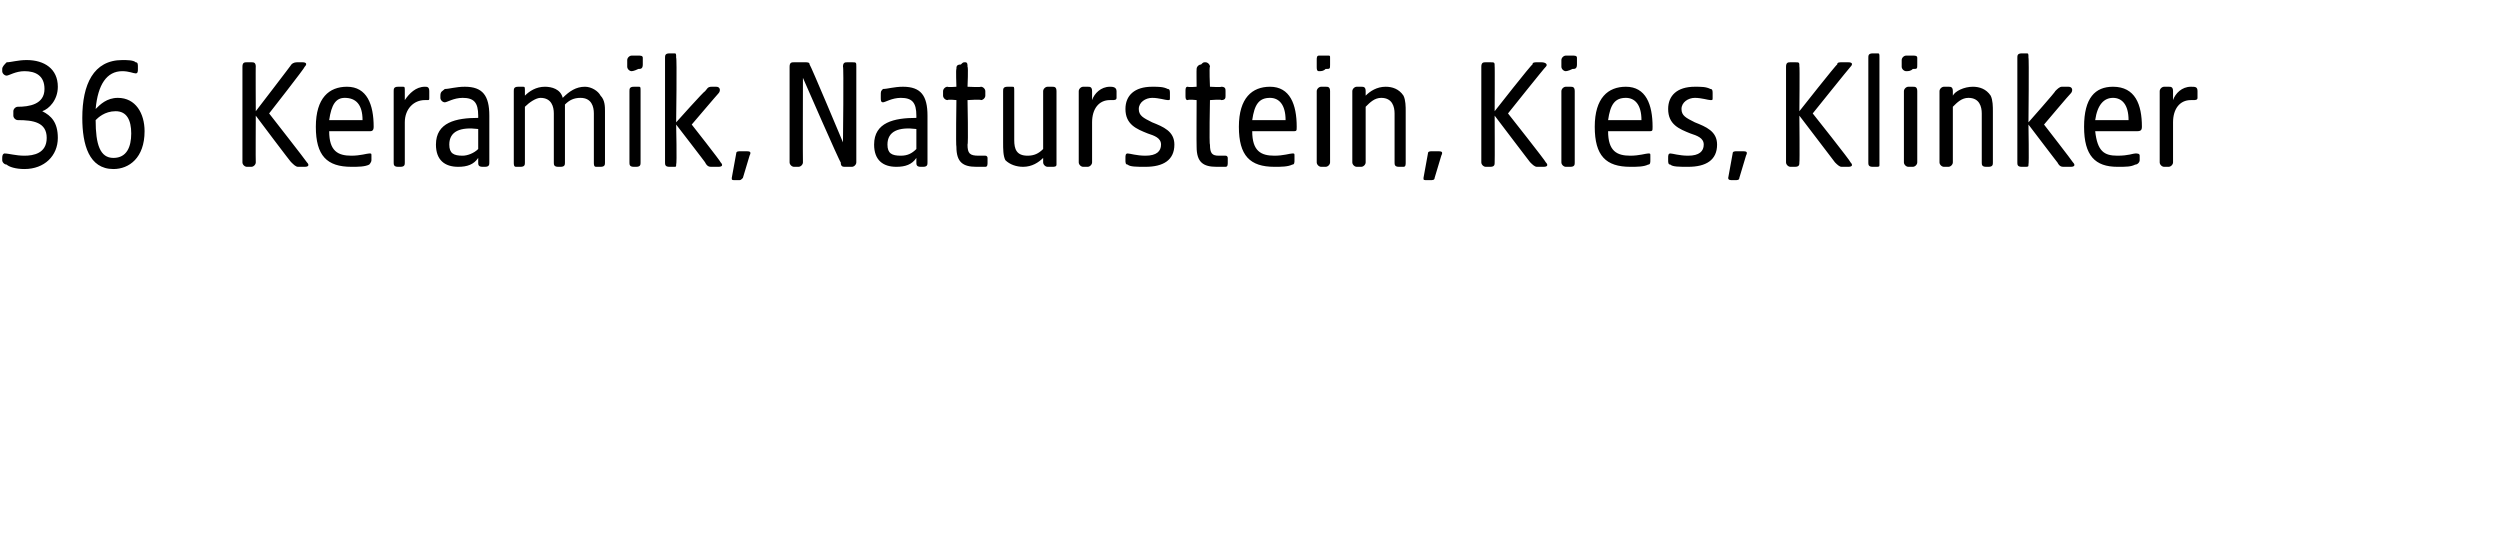 <?xml version="1.0" standalone="no"?><!DOCTYPE svg PUBLIC "-//W3C//DTD SVG 1.1//EN" "http://www.w3.org/Graphics/SVG/1.1/DTD/svg11.dtd"><svg xmlns="http://www.w3.org/2000/svg" version="1.1" width="112.4px" height="24.9px" viewBox="0 -2 112.4 24.9" style="top:-2px">  <desc>36 Keramik, Naturstein, Kies, Klinker</desc>  <defs/>  <g id="Polygon53961">    <path d="M 0.3 5.4 C 0.2 5.4 0.1 5.3 0.1 5.2 C 0.1 5.2 0.1 5.1 0.1 5.1 C 0.1 4.9 0.2 4.9 0.2 4.9 C 0.4 4.9 0.7 5 1.1 5 C 1.5 5 2.1 4.9 2.1 4.2 C 2.1 3.5 1.5 3.4 0.8 3.4 C 0.7 3.4 0.6 3.3 0.6 3.2 C 0.6 3.2 0.6 3 0.6 3 C 0.6 2.9 0.7 2.8 0.8 2.8 C 1.3 2.8 2 2.7 2 2 C 2 1.4 1.6 1.2 1.1 1.2 C 0.7 1.2 0.4 1.4 0.3 1.4 C 0.2 1.4 0.1 1.3 0.1 1.2 C 0.1 1.2 0.1 1.1 0.1 1.1 C 0.1 1 0.2 0.9 0.3 0.8 C 0.5 0.8 0.8 0.7 1.2 0.7 C 2 0.7 2.6 1.1 2.6 1.9 C 2.6 2.5 2.2 2.9 1.9 3 C 2.3 3.2 2.6 3.5 2.6 4.2 C 2.6 5 2 5.6 1.1 5.6 C 0.7 5.6 0.4 5.5 0.3 5.4 Z M 3.7 3.3 C 3.7 1.8 4.2 0.7 5.5 0.7 C 5.7 0.7 6 0.7 6.1 0.8 C 6.2 0.8 6.2 0.9 6.2 1 C 6.2 1 6.2 1.1 6.2 1.1 C 6.2 1.2 6.2 1.3 6.1 1.3 C 6 1.3 5.8 1.2 5.5 1.2 C 4.8 1.2 4.4 1.8 4.3 2.9 C 4.5 2.7 4.8 2.4 5.3 2.4 C 6.1 2.4 6.5 3.1 6.5 3.9 C 6.5 5.1 5.8 5.6 5.1 5.6 C 4 5.6 3.7 4.5 3.7 3.3 Z M 5.1 5.1 C 5.7 5.1 5.9 4.6 5.9 4 C 5.9 3.4 5.7 3 5.2 3 C 4.7 3 4.4 3.3 4.3 3.4 C 4.3 4.5 4.5 5.1 5.1 5.1 Z M 13.1 5.3 C 13.11 5.35 11.5 3.2 11.5 3.2 C 11.5 3.2 11.49 5.31 11.5 5.3 C 11.5 5.4 11.4 5.5 11.3 5.5 C 11.3 5.5 11.1 5.5 11.1 5.5 C 11 5.5 10.9 5.4 10.9 5.3 C 10.9 5.3 10.9 1 10.9 1 C 10.9 0.8 11 0.8 11.1 0.8 C 11.1 0.8 11.3 0.8 11.3 0.8 C 11.4 0.8 11.5 0.8 11.5 1 C 11.49 0.95 11.5 3 11.5 3 C 11.5 3 13.13 0.88 13.1 0.9 C 13.2 0.8 13.3 0.8 13.4 0.8 C 13.4 0.8 13.6 0.8 13.6 0.8 C 13.8 0.8 13.8 0.9 13.7 1 C 13.73 1.02 12.1 3.1 12.1 3.1 C 12.1 3.1 13.78 5.25 13.8 5.3 C 13.9 5.4 13.9 5.5 13.7 5.5 C 13.7 5.5 13.4 5.5 13.4 5.5 C 13.3 5.5 13.2 5.4 13.1 5.3 Z M 14.2 3.7 C 14.2 2.4 14.8 1.9 15.6 1.9 C 16.5 1.9 16.8 2.7 16.8 3.7 C 16.8 3.9 16.7 3.9 16.6 3.9 C 16.6 3.9 14.8 3.9 14.8 3.9 C 14.8 4.8 15.2 5 15.8 5 C 16.2 5 16.5 4.9 16.6 4.9 C 16.7 4.9 16.7 4.9 16.7 5 C 16.7 5 16.7 5.2 16.7 5.2 C 16.7 5.3 16.6 5.4 16.6 5.4 C 16.4 5.5 16.1 5.5 15.8 5.5 C 14.7 5.5 14.2 5 14.2 3.7 Z M 16.3 3.4 C 16.3 2.7 16 2.4 15.5 2.4 C 15.1 2.4 14.9 2.7 14.8 3.4 C 14.8 3.4 16.3 3.4 16.3 3.4 Z M 17.7 5.3 C 17.7 5.3 17.7 2.1 17.7 2.1 C 17.7 2 17.7 1.9 17.9 1.9 C 18 1.9 18 1.9 18.1 1.9 C 18.2 1.9 18.2 1.9 18.2 2.1 C 18.2 2.1 18.2 2.5 18.2 2.5 C 18.4 2.2 18.7 1.9 19.1 1.9 C 19.2 1.9 19.3 1.9 19.3 2.1 C 19.3 2.1 19.3 2.4 19.3 2.4 C 19.3 2.5 19.3 2.5 19.2 2.5 C 19.2 2.5 19.1 2.5 19.1 2.5 C 18.6 2.5 18.2 2.9 18.2 3.5 C 18.2 3.5 18.2 5.3 18.2 5.3 C 18.2 5.4 18.2 5.5 18 5.5 C 18 5.5 17.9 5.5 17.9 5.5 C 17.7 5.5 17.7 5.4 17.7 5.3 Z M 19.6 4.5 C 19.6 3.5 20.5 3.3 21.5 3.3 C 21.5 3.3 21.5 3.2 21.5 3.2 C 21.5 2.6 21.3 2.4 20.8 2.4 C 20.4 2.4 20.1 2.6 20 2.6 C 19.9 2.6 19.8 2.5 19.8 2.4 C 19.8 2.4 19.8 2.3 19.8 2.3 C 19.8 2.1 19.9 2.1 20 2 C 20.2 2 20.5 1.9 20.9 1.9 C 21.7 1.9 22 2.3 22 3.2 C 22 3.2 22 5.3 22 5.3 C 22 5.4 22 5.5 21.8 5.5 C 21.8 5.5 21.7 5.5 21.7 5.5 C 21.5 5.5 21.5 5.4 21.5 5.3 C 21.5 5.3 21.5 5.1 21.5 5.1 C 21.3 5.4 21 5.5 20.6 5.5 C 20 5.5 19.6 5.2 19.6 4.5 Z M 20.8 5 C 21 5 21.3 4.9 21.5 4.7 C 21.5 4.7 21.5 3.8 21.5 3.8 C 20.7 3.7 20.2 3.9 20.2 4.5 C 20.2 4.9 20.4 5 20.8 5 Z M 23.1 5.3 C 23.1 5.3 23.1 2.1 23.1 2.1 C 23.1 2 23.1 1.9 23.3 1.9 C 23.4 1.9 23.4 1.9 23.5 1.9 C 23.6 1.9 23.6 1.9 23.6 2.1 C 23.6 2.1 23.6 2.3 23.6 2.3 C 23.8 2.1 24.1 1.9 24.5 1.9 C 24.8 1.9 25.2 2 25.3 2.4 C 25.6 2.1 25.9 1.9 26.3 1.9 C 26.6 1.9 26.9 2.1 27 2.3 C 27.2 2.5 27.2 2.8 27.2 3 C 27.2 3 27.2 5.3 27.2 5.3 C 27.2 5.4 27.2 5.5 27 5.5 C 27 5.5 26.8 5.5 26.8 5.5 C 26.7 5.5 26.7 5.4 26.7 5.3 C 26.7 5.3 26.7 3.1 26.7 3.1 C 26.7 2.8 26.6 2.4 26.1 2.4 C 25.8 2.4 25.6 2.5 25.4 2.7 C 25.4 2.7 25.4 5.3 25.4 5.3 C 25.4 5.4 25.4 5.5 25.2 5.5 C 25.2 5.5 25.1 5.5 25.1 5.5 C 24.9 5.5 24.9 5.4 24.9 5.3 C 24.9 5.3 24.9 3.1 24.9 3.1 C 24.9 2.8 24.8 2.4 24.3 2.4 C 24.1 2.4 23.8 2.6 23.6 2.8 C 23.6 2.8 23.6 5.3 23.6 5.3 C 23.6 5.4 23.6 5.5 23.4 5.5 C 23.4 5.5 23.2 5.5 23.2 5.5 C 23.1 5.5 23.1 5.4 23.1 5.3 Z M 28.3 5.3 C 28.3 5.3 28.3 2.1 28.3 2.1 C 28.3 2 28.3 1.9 28.5 1.9 C 28.6 1.9 28.6 1.9 28.7 1.9 C 28.8 1.9 28.8 1.9 28.8 2.1 C 28.8 2.1 28.8 5.3 28.8 5.3 C 28.8 5.4 28.8 5.5 28.6 5.5 C 28.6 5.5 28.5 5.5 28.5 5.5 C 28.3 5.5 28.3 5.4 28.3 5.3 Z M 28.2 0.7 C 28.2 0.6 28.3 0.5 28.4 0.5 C 28.5 0.5 28.7 0.5 28.7 0.5 C 28.8 0.5 28.9 0.5 28.9 0.6 C 28.9 0.6 28.9 0.9 28.9 0.9 C 28.9 1.1 28.8 1.1 28.7 1.1 C 28.5 1.2 28.4 1.2 28.4 1.2 C 28.3 1.2 28.2 1.1 28.2 1 C 28.2 1 28.2 0.7 28.2 0.7 Z M 31.7 5.3 C 31.75 5.35 30.4 3.6 30.4 3.6 C 30.4 3.6 30.44 5.36 30.4 5.4 C 30.4 5.5 30.4 5.5 30.3 5.5 C 30.3 5.5 30.1 5.5 30.1 5.5 C 29.9 5.5 29.9 5.4 29.9 5.3 C 29.9 5.3 29.9 0.6 29.9 0.6 C 29.9 0.5 29.9 0.4 30.1 0.4 C 30.2 0.4 30.3 0.4 30.3 0.4 C 30.4 0.4 30.4 0.4 30.4 0.6 C 30.44 0.57 30.4 3.5 30.4 3.5 C 30.4 3.5 31.66 2.09 31.7 2.1 C 31.8 2 31.8 1.9 32 1.9 C 32 1.9 32.2 1.9 32.2 1.9 C 32.4 1.9 32.4 2.1 32.3 2.2 C 32.3 2.19 31.1 3.6 31.1 3.6 C 31.1 3.6 32.4 5.25 32.4 5.3 C 32.5 5.4 32.5 5.5 32.3 5.5 C 32.3 5.5 32 5.5 32 5.5 C 31.9 5.5 31.8 5.5 31.7 5.3 Z M 32.9 6 C 32.9 6 33.1 4.9 33.1 4.9 C 33.1 4.8 33.2 4.8 33.3 4.8 C 33.3 4.8 33.5 4.8 33.5 4.8 C 33.7 4.8 33.8 4.8 33.7 5 C 33.7 5 33.4 6 33.4 6 C 33.3 6.1 33.3 6.1 33.2 6.1 C 33.2 6.1 33.1 6.1 33.1 6.1 C 32.9 6.1 32.9 6.1 32.9 6 Z M 35.5 5.3 C 35.5 5.3 35.5 1 35.5 1 C 35.5 0.8 35.6 0.8 35.7 0.8 C 35.7 0.8 36.2 0.8 36.2 0.8 C 36.3 0.8 36.4 0.8 36.4 0.9 C 36.45 0.94 37.9 4.4 37.9 4.4 C 37.9 4.4 37.94 0.95 37.9 1 C 37.9 0.8 38 0.8 38.1 0.8 C 38.1 0.8 38.3 0.8 38.3 0.8 C 38.5 0.8 38.5 0.8 38.5 1 C 38.5 1 38.5 5.3 38.5 5.3 C 38.5 5.4 38.4 5.5 38.3 5.5 C 38.3 5.5 38 5.5 38 5.5 C 37.9 5.5 37.8 5.5 37.8 5.3 C 37.77 5.33 36.1 1.5 36.1 1.5 C 36.1 1.5 36.09 5.31 36.1 5.3 C 36.1 5.4 36 5.5 35.9 5.5 C 35.9 5.5 35.7 5.5 35.7 5.5 C 35.6 5.5 35.5 5.4 35.5 5.3 Z M 39.3 4.5 C 39.3 3.5 40.2 3.3 41.2 3.3 C 41.2 3.3 41.2 3.2 41.2 3.2 C 41.2 2.6 41 2.4 40.5 2.4 C 40.1 2.4 39.8 2.6 39.7 2.6 C 39.6 2.6 39.6 2.5 39.6 2.4 C 39.6 2.4 39.6 2.3 39.6 2.3 C 39.6 2.1 39.6 2.1 39.7 2 C 39.9 2 40.2 1.9 40.6 1.9 C 41.4 1.9 41.7 2.3 41.7 3.2 C 41.7 3.2 41.7 5.3 41.7 5.3 C 41.7 5.4 41.7 5.5 41.5 5.5 C 41.5 5.5 41.4 5.5 41.4 5.5 C 41.2 5.5 41.2 5.4 41.2 5.3 C 41.2 5.3 41.2 5.1 41.2 5.1 C 41 5.4 40.7 5.5 40.3 5.5 C 39.7 5.5 39.3 5.2 39.3 4.5 Z M 40.5 5 C 40.8 5 41 4.9 41.2 4.7 C 41.2 4.7 41.2 3.8 41.2 3.8 C 40.4 3.7 39.9 3.9 39.9 4.5 C 39.9 4.9 40.1 5 40.5 5 Z M 43 4.6 C 42.97 4.58 43 2.5 43 2.5 C 43 2.5 42.63 2.46 42.6 2.5 C 42.5 2.5 42.4 2.4 42.4 2.3 C 42.4 2.3 42.4 2.1 42.4 2.1 C 42.4 2 42.5 1.9 42.6 1.9 C 42.63 1.93 43 1.9 43 1.9 C 43 1.9 42.97 1.09 43 1.1 C 43 1 43 0.9 43.2 0.9 C 43.3 0.8 43.3 0.8 43.4 0.8 C 43.5 0.8 43.5 0.9 43.5 1 C 43.54 1.01 43.5 1.9 43.5 1.9 C 43.5 1.9 44.11 1.93 44.1 1.9 C 44.2 1.9 44.3 2 44.3 2.1 C 44.3 2.1 44.3 2.3 44.3 2.3 C 44.3 2.4 44.2 2.5 44.1 2.5 C 44.11 2.46 43.5 2.5 43.5 2.5 C 43.5 2.5 43.54 4.49 43.5 4.5 C 43.5 4.9 43.6 5 44 5 C 44.2 5 44.3 5 44.3 5 C 44.4 5 44.4 5.1 44.4 5.1 C 44.4 5.1 44.4 5.3 44.4 5.3 C 44.4 5.4 44.4 5.5 44.3 5.5 C 44.2 5.5 44 5.5 43.9 5.5 C 43.3 5.5 43 5.3 43 4.6 Z M 45.2 5.2 C 45.1 5 45.1 4.7 45.1 4.4 C 45.1 4.4 45.1 2.1 45.1 2.1 C 45.1 2 45.1 1.9 45.3 1.9 C 45.4 1.9 45.5 1.9 45.5 1.9 C 45.6 1.9 45.6 1.9 45.6 2.1 C 45.6 2.1 45.6 4.3 45.6 4.3 C 45.6 4.7 45.7 5 46.2 5 C 46.5 5 46.7 4.9 46.9 4.7 C 46.9 4.7 46.9 2.1 46.9 2.1 C 46.9 2 47 1.9 47.1 1.9 C 47.2 1.9 47.3 1.9 47.3 1.9 C 47.4 1.9 47.5 1.9 47.5 2.1 C 47.5 2.1 47.5 5.4 47.5 5.4 C 47.5 5.5 47.4 5.5 47.3 5.5 C 47.3 5.5 47.1 5.5 47.1 5.5 C 47 5.5 46.9 5.4 46.9 5.3 C 46.9 5.3 46.9 5.1 46.9 5.1 C 46.7 5.3 46.4 5.5 46 5.5 C 45.7 5.5 45.4 5.4 45.2 5.2 Z M 48.5 5.3 C 48.5 5.3 48.5 2.1 48.5 2.1 C 48.5 2 48.6 1.9 48.7 1.9 C 48.8 1.9 48.9 1.9 48.9 1.9 C 49 1.9 49.1 1.9 49.1 2.1 C 49.1 2.1 49.1 2.5 49.1 2.5 C 49.2 2.2 49.5 1.9 49.9 1.9 C 50 1.9 50.2 1.9 50.2 2.1 C 50.2 2.1 50.2 2.4 50.2 2.4 C 50.2 2.5 50.1 2.5 50 2.5 C 50 2.5 49.9 2.5 49.9 2.5 C 49.4 2.5 49.1 2.9 49.1 3.5 C 49.1 3.5 49.1 5.3 49.1 5.3 C 49.1 5.4 49 5.5 48.9 5.5 C 48.9 5.5 48.7 5.5 48.7 5.5 C 48.6 5.5 48.5 5.4 48.5 5.3 Z M 50.7 5.4 C 50.6 5.4 50.6 5.3 50.6 5.2 C 50.6 5.2 50.6 5.1 50.6 5.1 C 50.6 5 50.6 4.9 50.7 4.9 C 50.8 4.9 51.1 5 51.5 5 C 52 5 52.2 4.8 52.2 4.5 C 52.2 4.2 51.9 4.1 51.6 4 C 51.1 3.8 50.6 3.6 50.6 2.9 C 50.6 2.3 51 1.9 51.8 1.9 C 52.1 1.9 52.3 1.9 52.5 2 C 52.6 2 52.6 2.1 52.6 2.2 C 52.6 2.2 52.6 2.4 52.6 2.4 C 52.6 2.5 52.6 2.5 52.5 2.5 C 52.4 2.5 52.1 2.4 51.8 2.4 C 51.5 2.4 51.2 2.6 51.2 2.9 C 51.2 3.2 51.4 3.3 51.8 3.5 C 52.3 3.7 52.8 3.9 52.8 4.5 C 52.8 5.2 52.3 5.5 51.5 5.5 C 51.1 5.5 50.8 5.5 50.7 5.4 Z M 53.8 4.6 C 53.79 4.58 53.8 2.5 53.8 2.5 C 53.8 2.5 53.45 2.46 53.4 2.5 C 53.3 2.5 53.3 2.4 53.3 2.3 C 53.3 2.3 53.3 2.1 53.3 2.1 C 53.3 2 53.3 1.9 53.4 1.9 C 53.45 1.93 53.8 1.9 53.8 1.9 C 53.8 1.9 53.79 1.09 53.8 1.1 C 53.8 1 53.9 0.9 54 0.9 C 54.1 0.8 54.1 0.8 54.2 0.8 C 54.3 0.8 54.4 0.9 54.4 1 C 54.36 1.01 54.4 1.9 54.4 1.9 C 54.4 1.9 54.93 1.93 54.9 1.9 C 55.1 1.9 55.1 2 55.1 2.1 C 55.1 2.1 55.1 2.3 55.1 2.3 C 55.1 2.4 55.1 2.5 54.9 2.5 C 54.93 2.46 54.4 2.5 54.4 2.5 C 54.4 2.5 54.36 4.49 54.4 4.5 C 54.4 4.9 54.5 5 54.8 5 C 55 5 55.1 5 55.1 5 C 55.2 5 55.2 5.1 55.2 5.1 C 55.2 5.1 55.2 5.3 55.2 5.3 C 55.2 5.4 55.2 5.5 55.1 5.5 C 55 5.5 54.8 5.5 54.7 5.5 C 54.1 5.5 53.8 5.3 53.8 4.6 Z M 55.7 3.7 C 55.7 2.4 56.3 1.9 57.1 1.9 C 58 1.9 58.3 2.7 58.3 3.7 C 58.3 3.9 58.3 3.9 58.1 3.9 C 58.1 3.9 56.3 3.9 56.3 3.9 C 56.3 4.8 56.7 5 57.3 5 C 57.7 5 58 4.9 58.1 4.9 C 58.2 4.9 58.2 4.9 58.2 5 C 58.2 5 58.2 5.2 58.2 5.2 C 58.2 5.3 58.2 5.4 58.1 5.4 C 57.9 5.5 57.6 5.5 57.3 5.5 C 56.2 5.5 55.7 5 55.7 3.7 Z M 57.8 3.4 C 57.8 2.7 57.5 2.4 57.1 2.4 C 56.6 2.4 56.4 2.7 56.3 3.4 C 56.3 3.4 57.8 3.4 57.8 3.4 Z M 59.2 5.3 C 59.2 5.3 59.2 2.1 59.2 2.1 C 59.2 2 59.3 1.9 59.4 1.9 C 59.5 1.9 59.6 1.9 59.6 1.9 C 59.7 1.9 59.8 1.9 59.8 2.1 C 59.8 2.1 59.8 5.3 59.8 5.3 C 59.8 5.4 59.7 5.5 59.6 5.5 C 59.6 5.5 59.4 5.5 59.4 5.5 C 59.3 5.5 59.2 5.4 59.2 5.3 Z M 59.2 0.7 C 59.2 0.6 59.2 0.5 59.3 0.5 C 59.5 0.5 59.6 0.5 59.7 0.5 C 59.8 0.5 59.8 0.5 59.8 0.6 C 59.8 0.6 59.8 0.9 59.8 0.9 C 59.8 1.1 59.8 1.1 59.6 1.1 C 59.5 1.2 59.4 1.2 59.3 1.2 C 59.2 1.2 59.2 1.1 59.2 1 C 59.2 1 59.2 0.7 59.2 0.7 Z M 60.8 5.3 C 60.8 5.3 60.8 2.1 60.8 2.1 C 60.8 2 60.9 1.9 61 1.9 C 61.1 1.9 61.2 1.9 61.2 1.9 C 61.3 1.9 61.4 1.9 61.4 2.1 C 61.4 2.1 61.4 2.3 61.4 2.3 C 61.6 2.1 61.9 1.9 62.3 1.9 C 62.6 1.9 62.9 2 63.1 2.3 C 63.2 2.5 63.2 2.8 63.2 3 C 63.2 3 63.2 5.3 63.2 5.3 C 63.2 5.4 63.2 5.5 63.1 5.5 C 63.1 5.5 62.9 5.5 62.9 5.5 C 62.7 5.5 62.7 5.4 62.7 5.3 C 62.7 5.3 62.7 3.1 62.7 3.1 C 62.7 2.8 62.6 2.4 62.1 2.4 C 61.8 2.4 61.6 2.6 61.4 2.8 C 61.4 2.8 61.4 5.3 61.4 5.3 C 61.4 5.4 61.3 5.5 61.2 5.5 C 61.2 5.5 61 5.5 61 5.5 C 60.9 5.5 60.8 5.4 60.8 5.3 Z M 64 6 C 64 6 64.2 4.9 64.2 4.9 C 64.2 4.8 64.3 4.8 64.4 4.8 C 64.4 4.8 64.6 4.8 64.6 4.8 C 64.8 4.8 64.9 4.8 64.8 5 C 64.8 5 64.5 6 64.5 6 C 64.5 6.1 64.4 6.1 64.3 6.1 C 64.3 6.1 64.2 6.1 64.2 6.1 C 64 6.1 64 6.1 64 6 Z M 68.8 5.3 C 68.83 5.35 67.2 3.2 67.2 3.2 C 67.2 3.2 67.21 5.31 67.2 5.3 C 67.2 5.4 67.2 5.5 67 5.5 C 67 5.5 66.8 5.5 66.8 5.5 C 66.7 5.5 66.6 5.4 66.6 5.3 C 66.6 5.3 66.6 1 66.6 1 C 66.6 0.8 66.7 0.8 66.8 0.8 C 66.8 0.8 67 0.8 67 0.8 C 67.2 0.8 67.2 0.8 67.2 1 C 67.21 0.95 67.2 3 67.2 3 C 67.2 3 68.86 0.88 68.9 0.9 C 68.9 0.8 69 0.8 69.1 0.8 C 69.1 0.8 69.3 0.8 69.3 0.8 C 69.5 0.8 69.6 0.9 69.5 1 C 69.46 1.02 67.8 3.1 67.8 3.1 C 67.8 3.1 69.5 5.25 69.5 5.3 C 69.6 5.4 69.6 5.5 69.4 5.5 C 69.4 5.5 69.1 5.5 69.1 5.5 C 69 5.5 68.9 5.4 68.8 5.3 Z M 70.2 5.3 C 70.2 5.3 70.2 2.1 70.2 2.1 C 70.2 2 70.3 1.9 70.4 1.9 C 70.6 1.9 70.6 1.9 70.6 1.9 C 70.7 1.9 70.8 1.9 70.8 2.1 C 70.8 2.1 70.8 5.3 70.8 5.3 C 70.8 5.4 70.8 5.5 70.6 5.5 C 70.6 5.5 70.4 5.5 70.4 5.5 C 70.3 5.5 70.2 5.4 70.2 5.3 Z M 70.2 0.7 C 70.2 0.6 70.3 0.5 70.4 0.5 C 70.5 0.5 70.6 0.5 70.7 0.5 C 70.8 0.5 70.9 0.5 70.9 0.6 C 70.9 0.6 70.9 0.9 70.9 0.9 C 70.9 1.1 70.8 1.1 70.7 1.1 C 70.5 1.2 70.4 1.2 70.4 1.2 C 70.3 1.2 70.2 1.1 70.2 1 C 70.2 1 70.2 0.7 70.2 0.7 Z M 71.7 3.7 C 71.7 2.4 72.3 1.9 73.1 1.9 C 74 1.9 74.3 2.7 74.3 3.7 C 74.3 3.9 74.3 3.9 74.1 3.9 C 74.1 3.9 72.3 3.9 72.3 3.9 C 72.3 4.8 72.7 5 73.3 5 C 73.7 5 74 4.9 74.1 4.9 C 74.2 4.9 74.2 4.9 74.2 5 C 74.2 5 74.2 5.2 74.2 5.2 C 74.2 5.3 74.2 5.4 74.1 5.4 C 73.9 5.5 73.6 5.5 73.3 5.5 C 72.2 5.5 71.7 5 71.7 3.7 Z M 73.8 3.4 C 73.8 2.7 73.5 2.4 73.1 2.4 C 72.6 2.4 72.4 2.7 72.3 3.4 C 72.3 3.4 73.8 3.4 73.8 3.4 Z M 75.1 5.4 C 75 5.4 75 5.3 75 5.2 C 75 5.2 75 5.1 75 5.1 C 75 5 75 4.9 75.1 4.9 C 75.2 4.9 75.5 5 75.9 5 C 76.4 5 76.6 4.8 76.6 4.5 C 76.6 4.2 76.3 4.1 76 4 C 75.5 3.8 75 3.6 75 2.9 C 75 2.3 75.4 1.9 76.2 1.9 C 76.5 1.9 76.7 1.9 76.9 2 C 77 2 77 2.1 77 2.2 C 77 2.2 77 2.4 77 2.4 C 77 2.5 77 2.5 76.9 2.5 C 76.8 2.5 76.5 2.4 76.2 2.4 C 75.9 2.4 75.6 2.6 75.6 2.9 C 75.6 3.2 75.8 3.3 76.2 3.5 C 76.7 3.7 77.2 3.9 77.2 4.5 C 77.2 5.2 76.7 5.5 75.9 5.5 C 75.5 5.5 75.2 5.5 75.1 5.4 Z M 77.7 6 C 77.7 6 77.9 4.9 77.9 4.9 C 77.9 4.8 78 4.8 78.1 4.8 C 78.1 4.8 78.3 4.8 78.3 4.8 C 78.5 4.8 78.6 4.8 78.5 5 C 78.5 5 78.2 6 78.2 6 C 78.2 6.1 78.1 6.1 78 6.1 C 78 6.1 77.9 6.1 77.9 6.1 C 77.8 6.1 77.7 6.1 77.7 6 Z M 82.5 5.3 C 82.54 5.35 80.9 3.2 80.9 3.2 C 80.9 3.2 80.92 5.31 80.9 5.3 C 80.9 5.4 80.9 5.5 80.7 5.5 C 80.7 5.5 80.5 5.5 80.5 5.5 C 80.4 5.5 80.3 5.4 80.3 5.3 C 80.3 5.3 80.3 1 80.3 1 C 80.3 0.8 80.4 0.8 80.5 0.8 C 80.5 0.8 80.7 0.8 80.7 0.8 C 80.9 0.8 80.9 0.8 80.9 1 C 80.92 0.95 80.9 3 80.9 3 C 80.9 3 82.57 0.88 82.6 0.9 C 82.6 0.8 82.7 0.8 82.8 0.8 C 82.8 0.8 83.1 0.8 83.1 0.8 C 83.3 0.8 83.3 0.9 83.2 1 C 83.17 1.02 81.5 3.1 81.5 3.1 C 81.5 3.1 83.21 5.25 83.2 5.3 C 83.3 5.4 83.3 5.5 83.1 5.5 C 83.1 5.5 82.8 5.5 82.8 5.5 C 82.7 5.5 82.6 5.4 82.5 5.3 Z M 84 5.3 C 84 5.3 84 0.6 84 0.6 C 84 0.5 84 0.4 84.2 0.4 C 84.3 0.4 84.3 0.4 84.4 0.4 C 84.5 0.4 84.5 0.4 84.5 0.6 C 84.5 0.6 84.5 5.4 84.5 5.4 C 84.5 5.5 84.5 5.5 84.3 5.5 C 84.3 5.5 84.2 5.5 84.2 5.5 C 84 5.5 84 5.4 84 5.3 Z M 85.6 5.3 C 85.6 5.3 85.6 2.1 85.6 2.1 C 85.6 2 85.7 1.9 85.8 1.9 C 85.9 1.9 86 1.9 86 1.9 C 86.1 1.9 86.2 1.9 86.2 2.1 C 86.2 2.1 86.2 5.3 86.2 5.3 C 86.2 5.4 86.1 5.5 86 5.5 C 86 5.5 85.8 5.5 85.8 5.5 C 85.7 5.5 85.6 5.4 85.6 5.3 Z M 85.5 0.7 C 85.5 0.6 85.6 0.5 85.7 0.5 C 85.9 0.5 86 0.5 86 0.5 C 86.1 0.5 86.2 0.5 86.2 0.6 C 86.2 0.6 86.2 0.9 86.2 0.9 C 86.2 1.1 86.2 1.1 86 1.1 C 85.9 1.2 85.8 1.2 85.7 1.2 C 85.6 1.2 85.5 1.1 85.5 1 C 85.5 1 85.5 0.7 85.5 0.7 Z M 87.2 5.3 C 87.2 5.3 87.2 2.1 87.2 2.1 C 87.2 2 87.3 1.9 87.4 1.9 C 87.5 1.9 87.6 1.9 87.6 1.9 C 87.7 1.9 87.8 1.9 87.8 2.1 C 87.8 2.1 87.8 2.3 87.8 2.3 C 87.9 2.1 88.3 1.9 88.7 1.9 C 89 1.9 89.3 2 89.5 2.3 C 89.6 2.5 89.6 2.8 89.6 3 C 89.6 3 89.6 5.3 89.6 5.3 C 89.6 5.4 89.6 5.5 89.4 5.5 C 89.4 5.5 89.3 5.5 89.3 5.5 C 89.1 5.5 89.1 5.4 89.1 5.3 C 89.1 5.3 89.1 3.1 89.1 3.1 C 89.1 2.8 89 2.4 88.5 2.4 C 88.2 2.4 88 2.6 87.8 2.8 C 87.8 2.8 87.8 5.3 87.8 5.3 C 87.8 5.4 87.7 5.5 87.6 5.5 C 87.6 5.5 87.4 5.5 87.4 5.5 C 87.3 5.5 87.2 5.4 87.2 5.3 Z M 92.5 5.3 C 92.53 5.35 91.2 3.6 91.2 3.6 C 91.2 3.6 91.23 5.36 91.2 5.4 C 91.2 5.5 91.2 5.5 91 5.5 C 91 5.5 90.9 5.5 90.9 5.5 C 90.7 5.5 90.7 5.4 90.7 5.3 C 90.7 5.3 90.7 0.6 90.7 0.6 C 90.7 0.5 90.7 0.4 90.9 0.4 C 91 0.4 91 0.4 91.1 0.4 C 91.2 0.4 91.2 0.4 91.2 0.6 C 91.23 0.57 91.2 3.5 91.2 3.5 C 91.2 3.5 92.45 2.09 92.4 2.1 C 92.5 2 92.6 1.9 92.7 1.9 C 92.7 1.9 93 1.9 93 1.9 C 93.2 1.9 93.2 2.1 93.1 2.2 C 93.09 2.19 91.9 3.6 91.9 3.6 C 91.9 3.6 93.18 5.25 93.2 5.3 C 93.3 5.4 93.3 5.5 93.1 5.5 C 93.1 5.5 92.8 5.5 92.8 5.5 C 92.7 5.5 92.6 5.5 92.5 5.3 Z M 93.7 3.7 C 93.7 2.4 94.2 1.9 95 1.9 C 96 1.9 96.3 2.7 96.3 3.7 C 96.3 3.9 96.2 3.9 96 3.9 C 96 3.9 94.2 3.9 94.2 3.9 C 94.3 4.8 94.6 5 95.2 5 C 95.7 5 95.9 4.9 96 4.9 C 96.1 4.9 96.2 4.9 96.2 5 C 96.2 5 96.2 5.2 96.2 5.2 C 96.2 5.3 96.1 5.4 96 5.4 C 95.8 5.5 95.6 5.5 95.2 5.5 C 94.2 5.5 93.7 5 93.7 3.7 Z M 95.7 3.4 C 95.7 2.7 95.4 2.4 95 2.4 C 94.6 2.4 94.3 2.7 94.2 3.4 C 94.2 3.4 95.7 3.4 95.7 3.4 Z M 97.1 5.3 C 97.1 5.3 97.1 2.1 97.1 2.1 C 97.1 2 97.2 1.9 97.3 1.9 C 97.4 1.9 97.5 1.9 97.5 1.9 C 97.6 1.9 97.7 1.9 97.7 2.1 C 97.7 2.1 97.7 2.5 97.7 2.5 C 97.8 2.2 98.1 1.9 98.5 1.9 C 98.7 1.9 98.8 1.9 98.8 2.1 C 98.8 2.1 98.8 2.4 98.8 2.4 C 98.8 2.5 98.7 2.5 98.6 2.5 C 98.6 2.5 98.5 2.5 98.5 2.5 C 98 2.5 97.7 2.9 97.7 3.5 C 97.7 3.5 97.7 5.3 97.7 5.3 C 97.7 5.4 97.6 5.5 97.5 5.5 C 97.5 5.5 97.3 5.5 97.3 5.5 C 97.2 5.5 97.1 5.4 97.1 5.3 Z " stroke="none" fill="#000"/>  </g></svg>